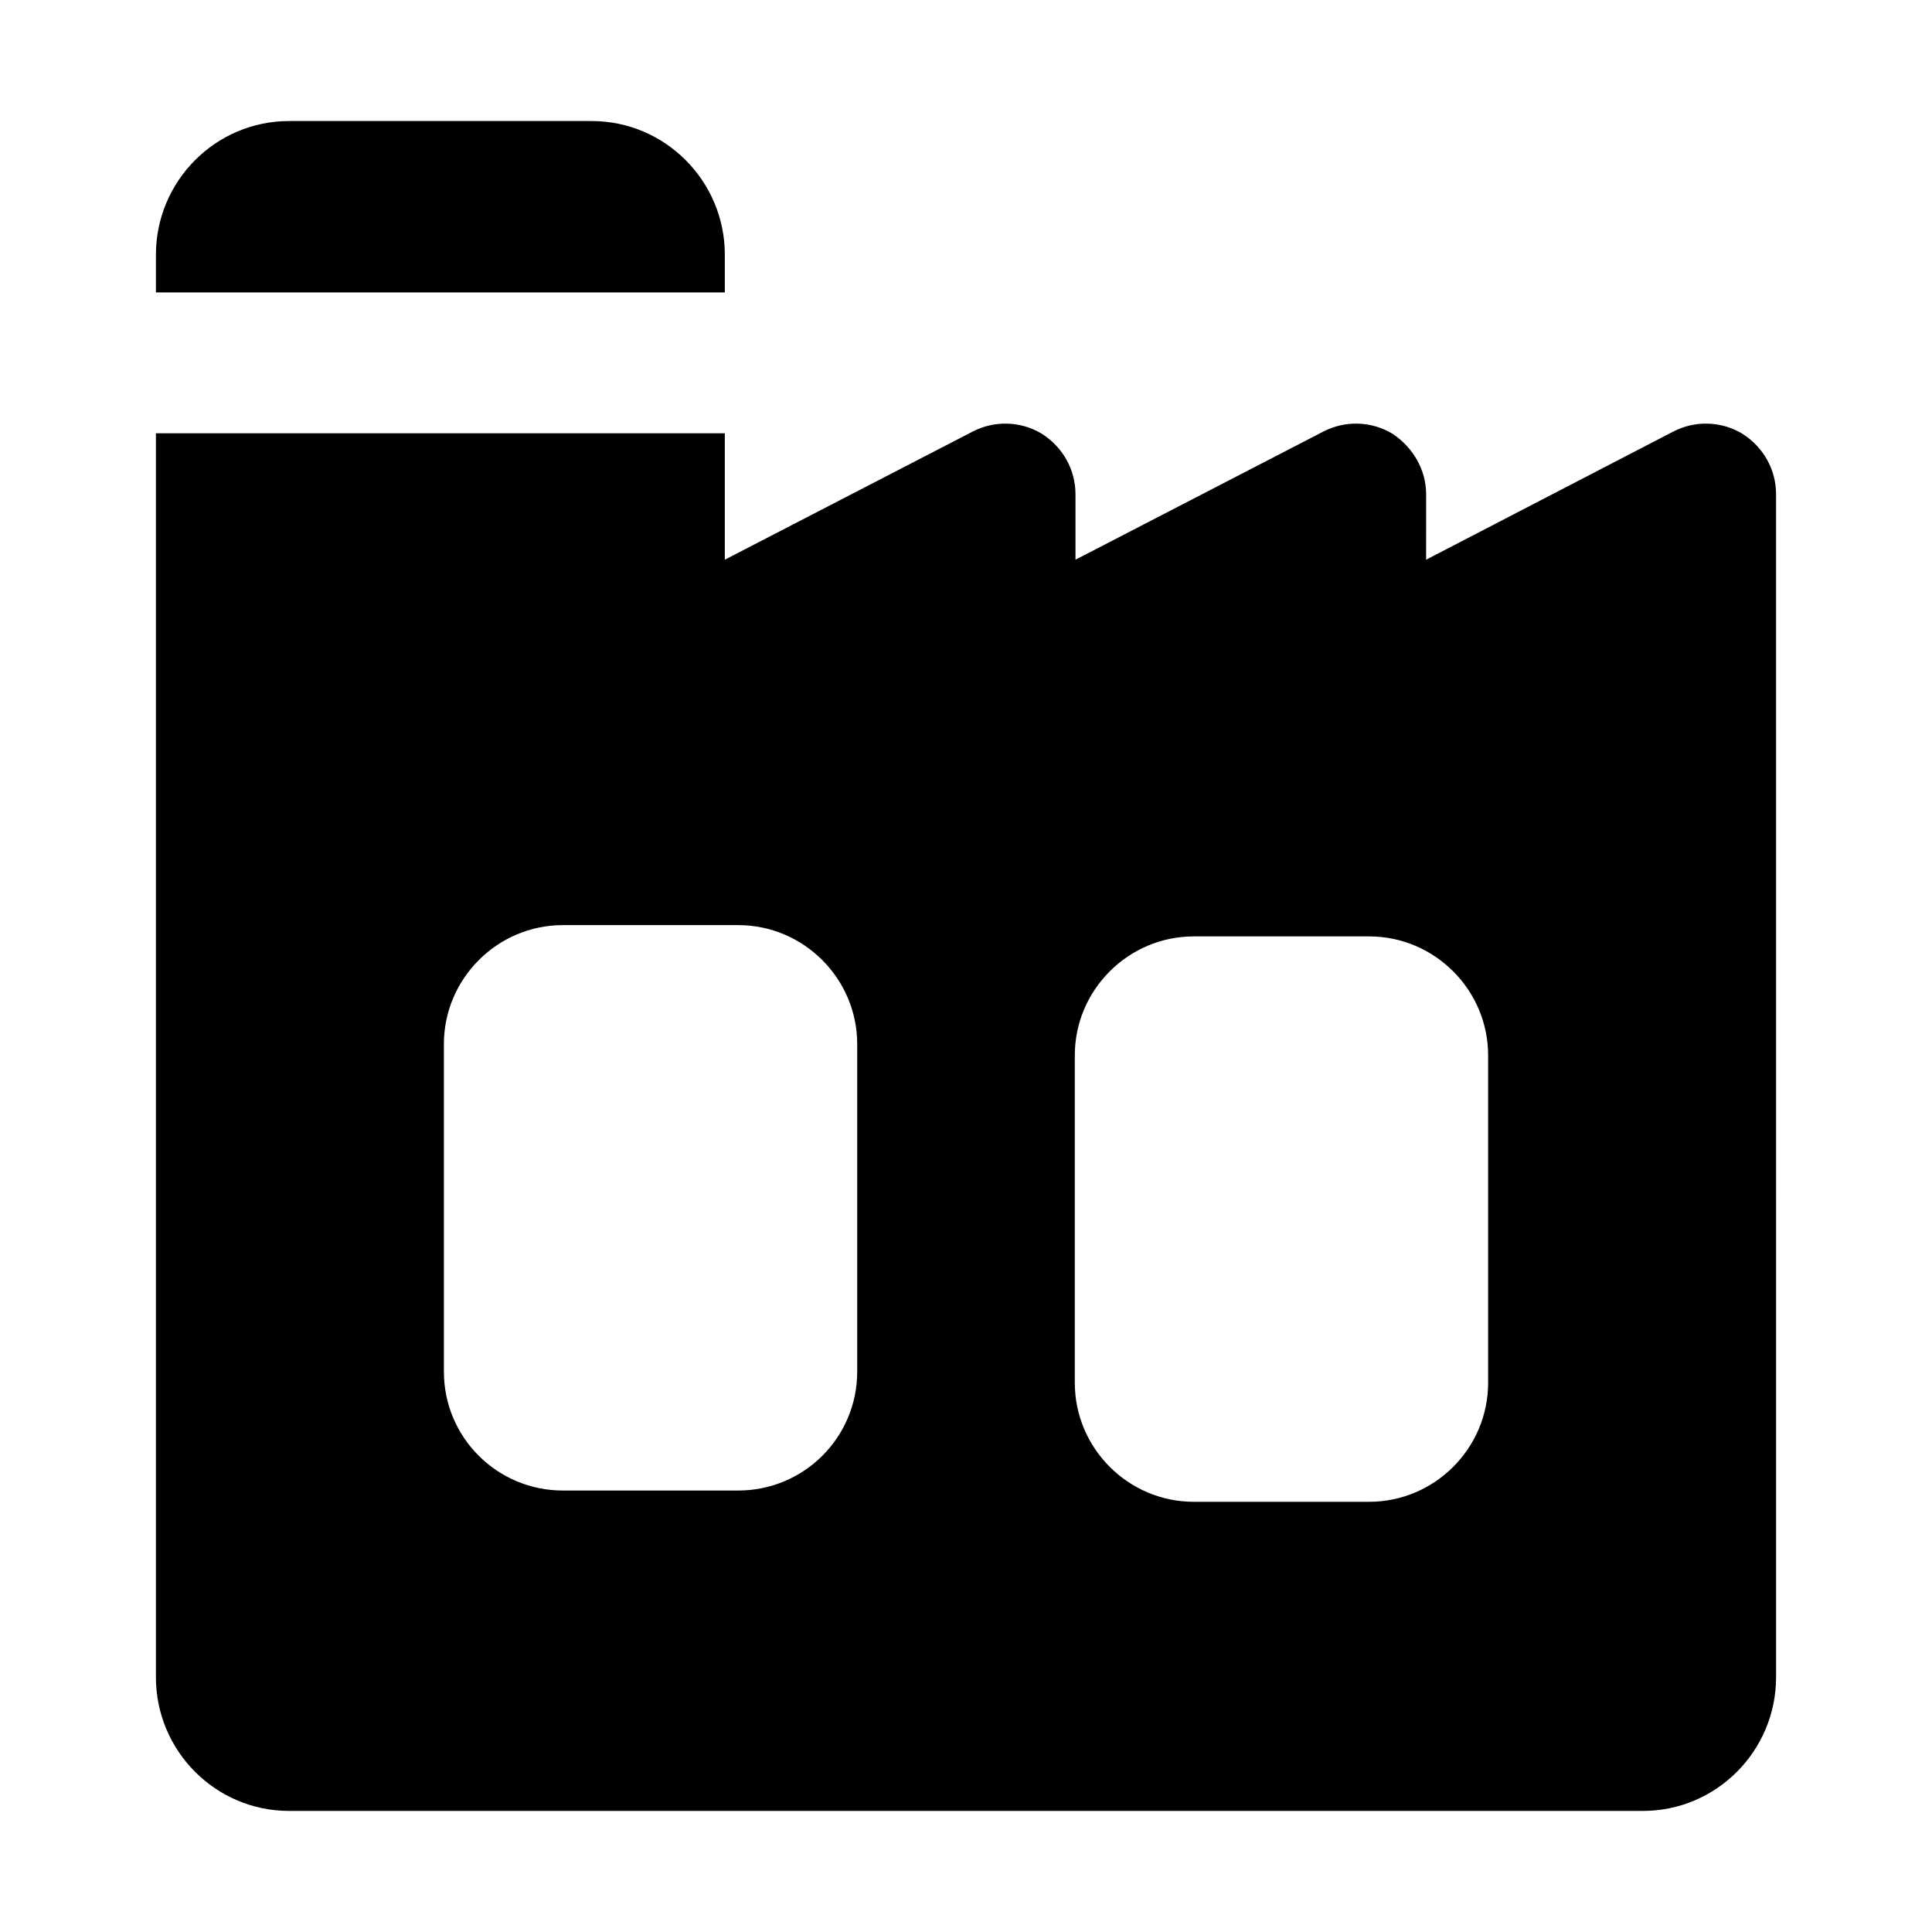 <?xml version="1.0" encoding="UTF-8"?>
<!-- Uploaded to: SVG Repo, www.svgrepo.com, Generator: SVG Repo Mixer Tools -->
<svg fill="#000000" width="800px" height="800px" version="1.1" viewBox="144 144 512 512" xmlns="http://www.w3.org/2000/svg">
 <g>
  <path d="m336.09 221.5v-9.969c0-19.59-15.863-35.453-35.27-35.453h-80.234c-19.402 0-35.266 15.859-35.266 35.453v9.965z"/>
  <path d="m605.72 258.93c-5.602-3.359-12.5-3.547-18.289-0.562l-65.496 33.961 0.004-17.352c0-6.531-3.543-12.5-8.957-16.047-5.602-3.359-12.508-3.547-18.285-0.562l-65.684 33.961v-17.352c0-6.531-3.359-12.5-8.957-16.047-5.598-3.359-12.504-3.547-18.285-0.562l-65.684 33.961v-33.508h-150.77v329.64c0 19.594 15.863 35.453 35.266 35.453h358.83c19.402 0 35.266-15.859 35.266-35.453l-0.004-313.48c0-6.531-3.356-12.504-8.953-16.047zm-234.55 248.54c0 17.539-14.18 31.535-31.535 31.535h-46.461c-17.352 0-31.539-13.996-31.539-31.535v-86.77c0-17.352 14.188-31.535 31.539-31.535h46.461c17.352 0 31.535 14.18 31.535 31.535zm167.2 2.988c0 17.352-14.18 31.535-31.539 31.535h-46.461c-17.352 0-31.535-14.18-31.535-31.535v-86.766c0-17.352 14.18-31.535 31.535-31.535h46.461c17.355 0 31.539 14.18 31.539 31.535z"/>
 </g>
</svg>